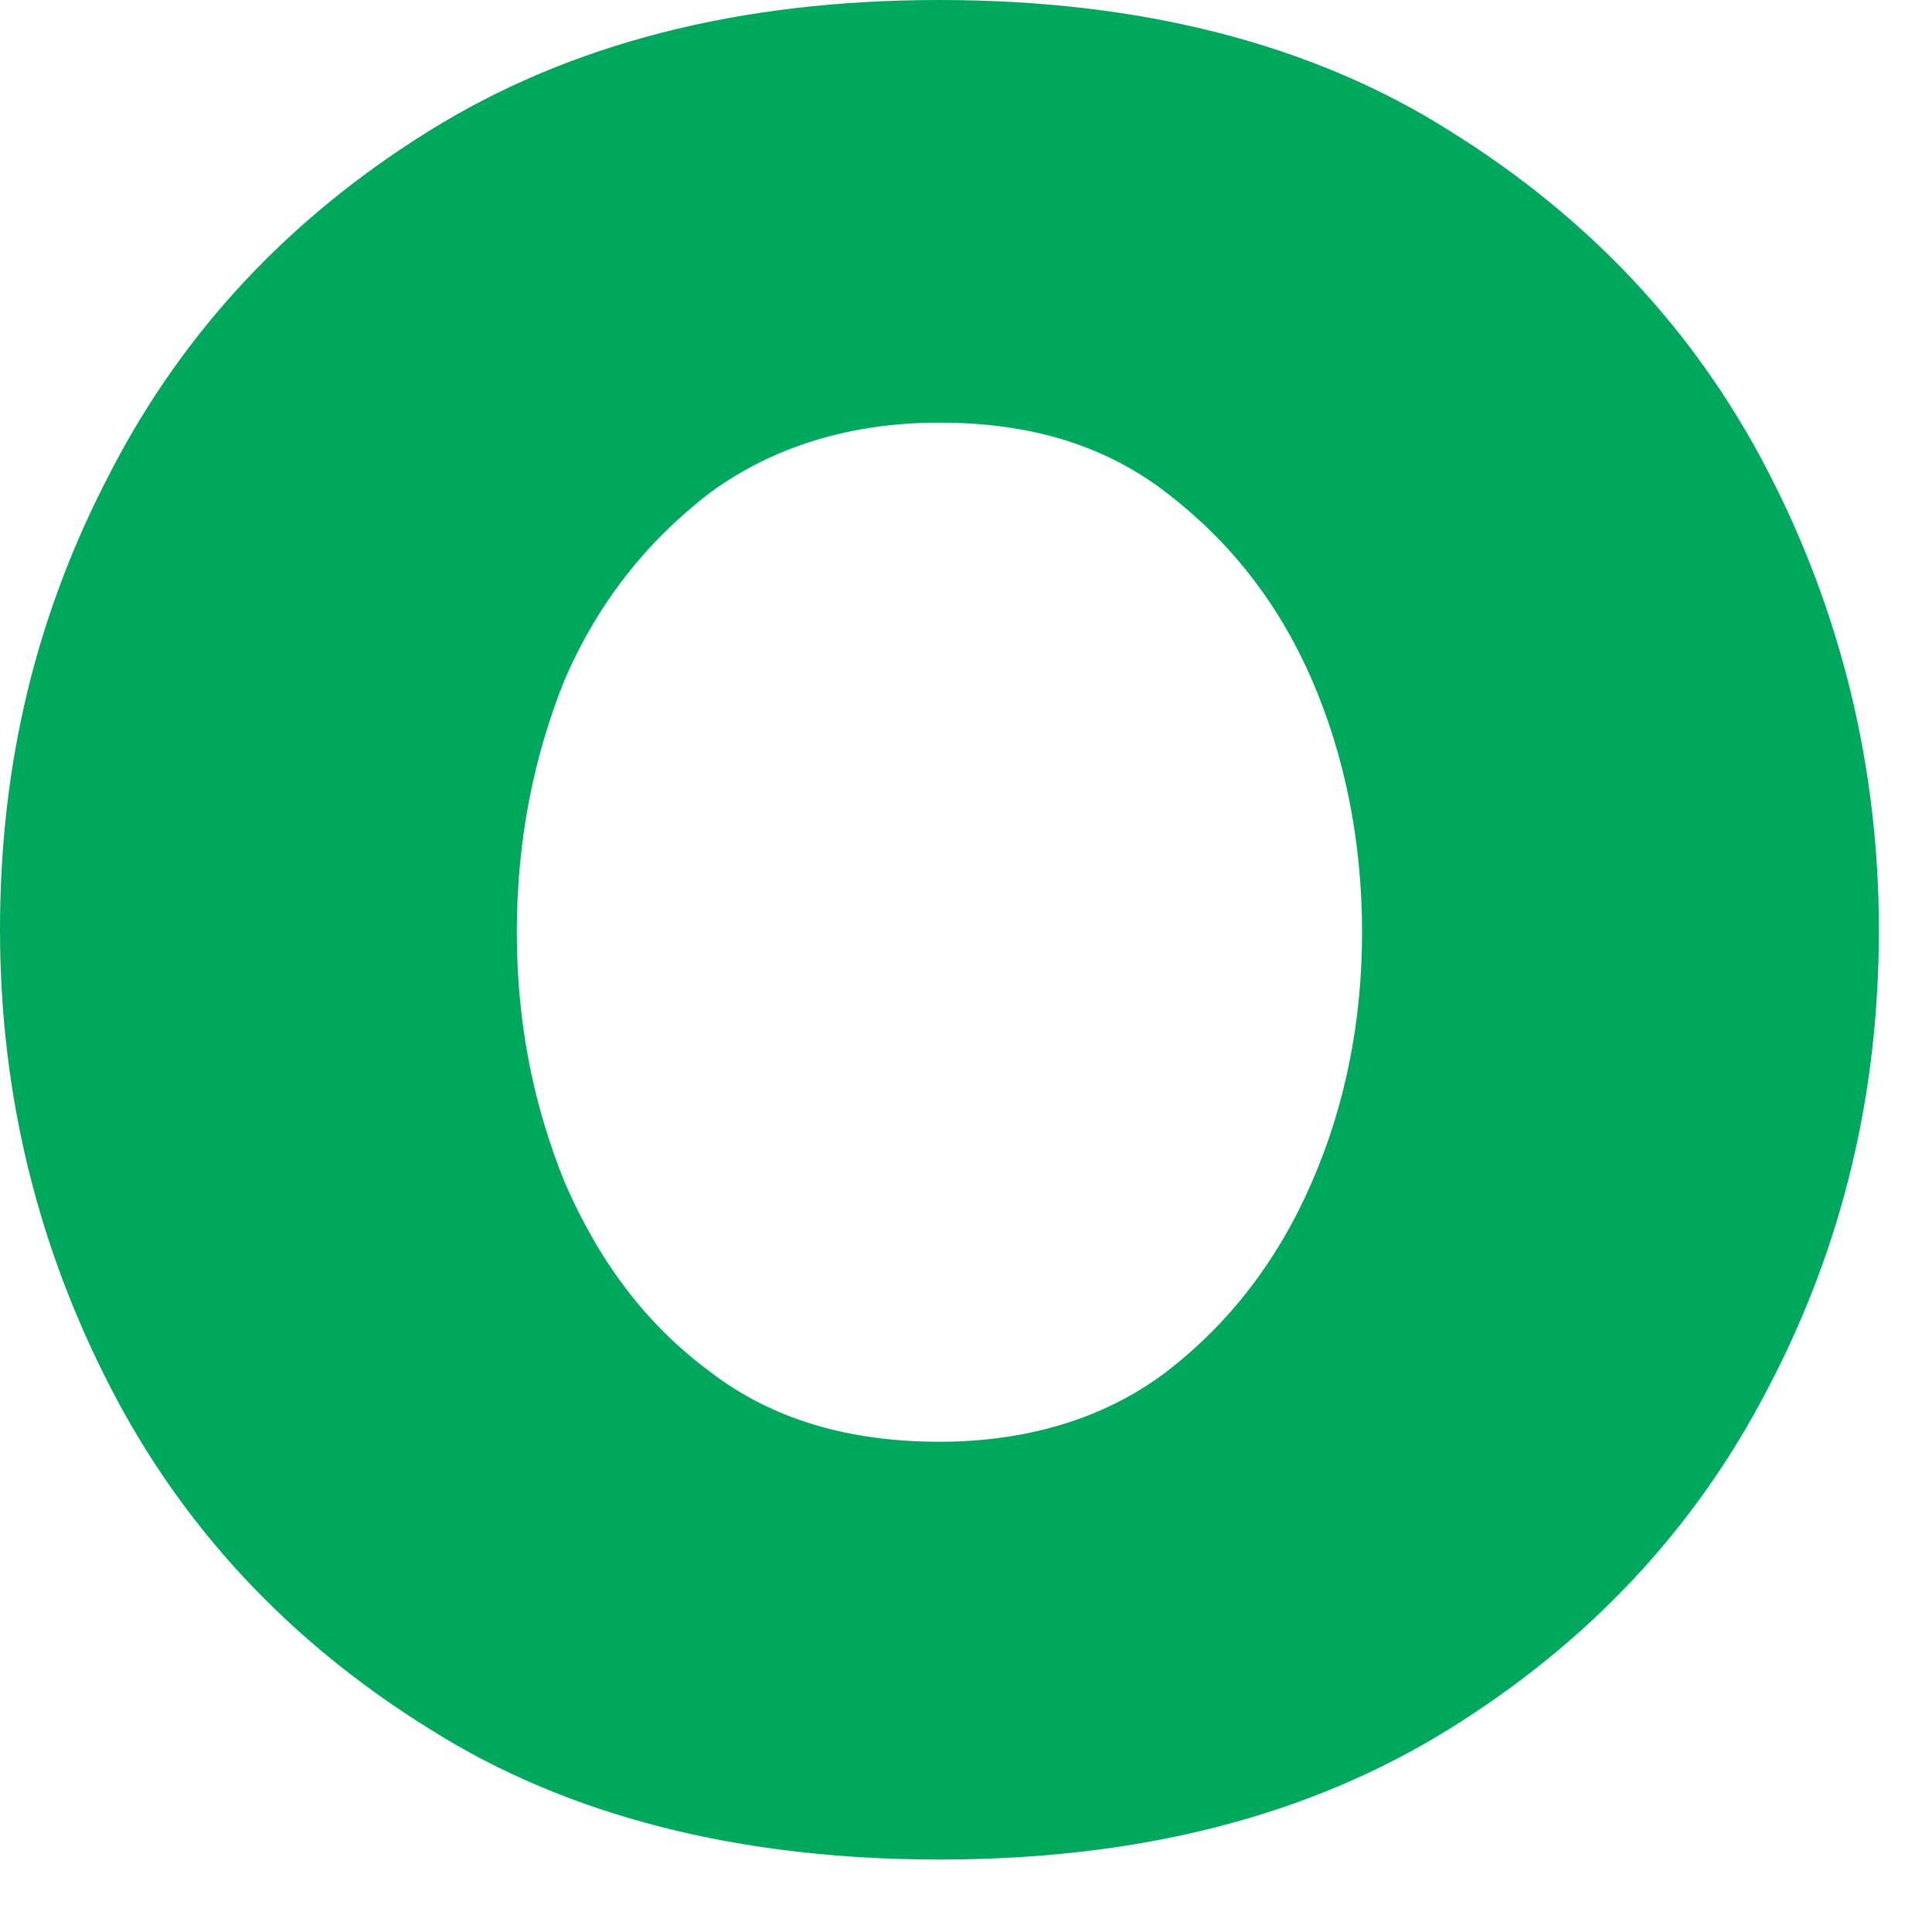 <?xml version="1.0" encoding="utf-8"?>
<svg xmlns="http://www.w3.org/2000/svg" fill="none" height="100%" overflow="visible" preserveAspectRatio="none" style="display: block;" viewBox="0 0 8 8" width="100%">
<path d="M3.89 7.7C3.06 7.7 2.35 7.52 1.78 7.16C1.2 6.8 0.76 6.33 0.46 5.75C0.16 5.17 0 4.54 0 3.85C0 3.16 0.15 2.54 0.46 1.95C0.76 1.37 1.2 0.9 1.78 0.54C2.36 0.18 3.06 0 3.89 0C4.72 0 5.43 0.18 6 0.54C6.58 0.9 7.02 1.37 7.32 1.95C7.62 2.53 7.78 3.17 7.78 3.85C7.78 4.53 7.63 5.16 7.32 5.75C7.02 6.33 6.58 6.8 6 7.16C5.42 7.52 4.72 7.7 3.89 7.7ZM3.89 5.97C4.26 5.97 4.58 5.87 4.83 5.68C5.09 5.48 5.29 5.22 5.43 4.9C5.57 4.58 5.64 4.23 5.64 3.86C5.64 3.49 5.57 3.13 5.43 2.81C5.29 2.49 5.09 2.24 4.83 2.04C4.57 1.84 4.26 1.75 3.89 1.75C3.52 1.75 3.2 1.85 2.94 2.04C2.68 2.24 2.48 2.49 2.34 2.81C2.21 3.13 2.14 3.48 2.14 3.86C2.14 4.24 2.21 4.58 2.34 4.9C2.48 5.22 2.67 5.48 2.94 5.68C3.2 5.88 3.52 5.97 3.89 5.97Z" fill="#00A85E" id="Vector"/>
</svg>